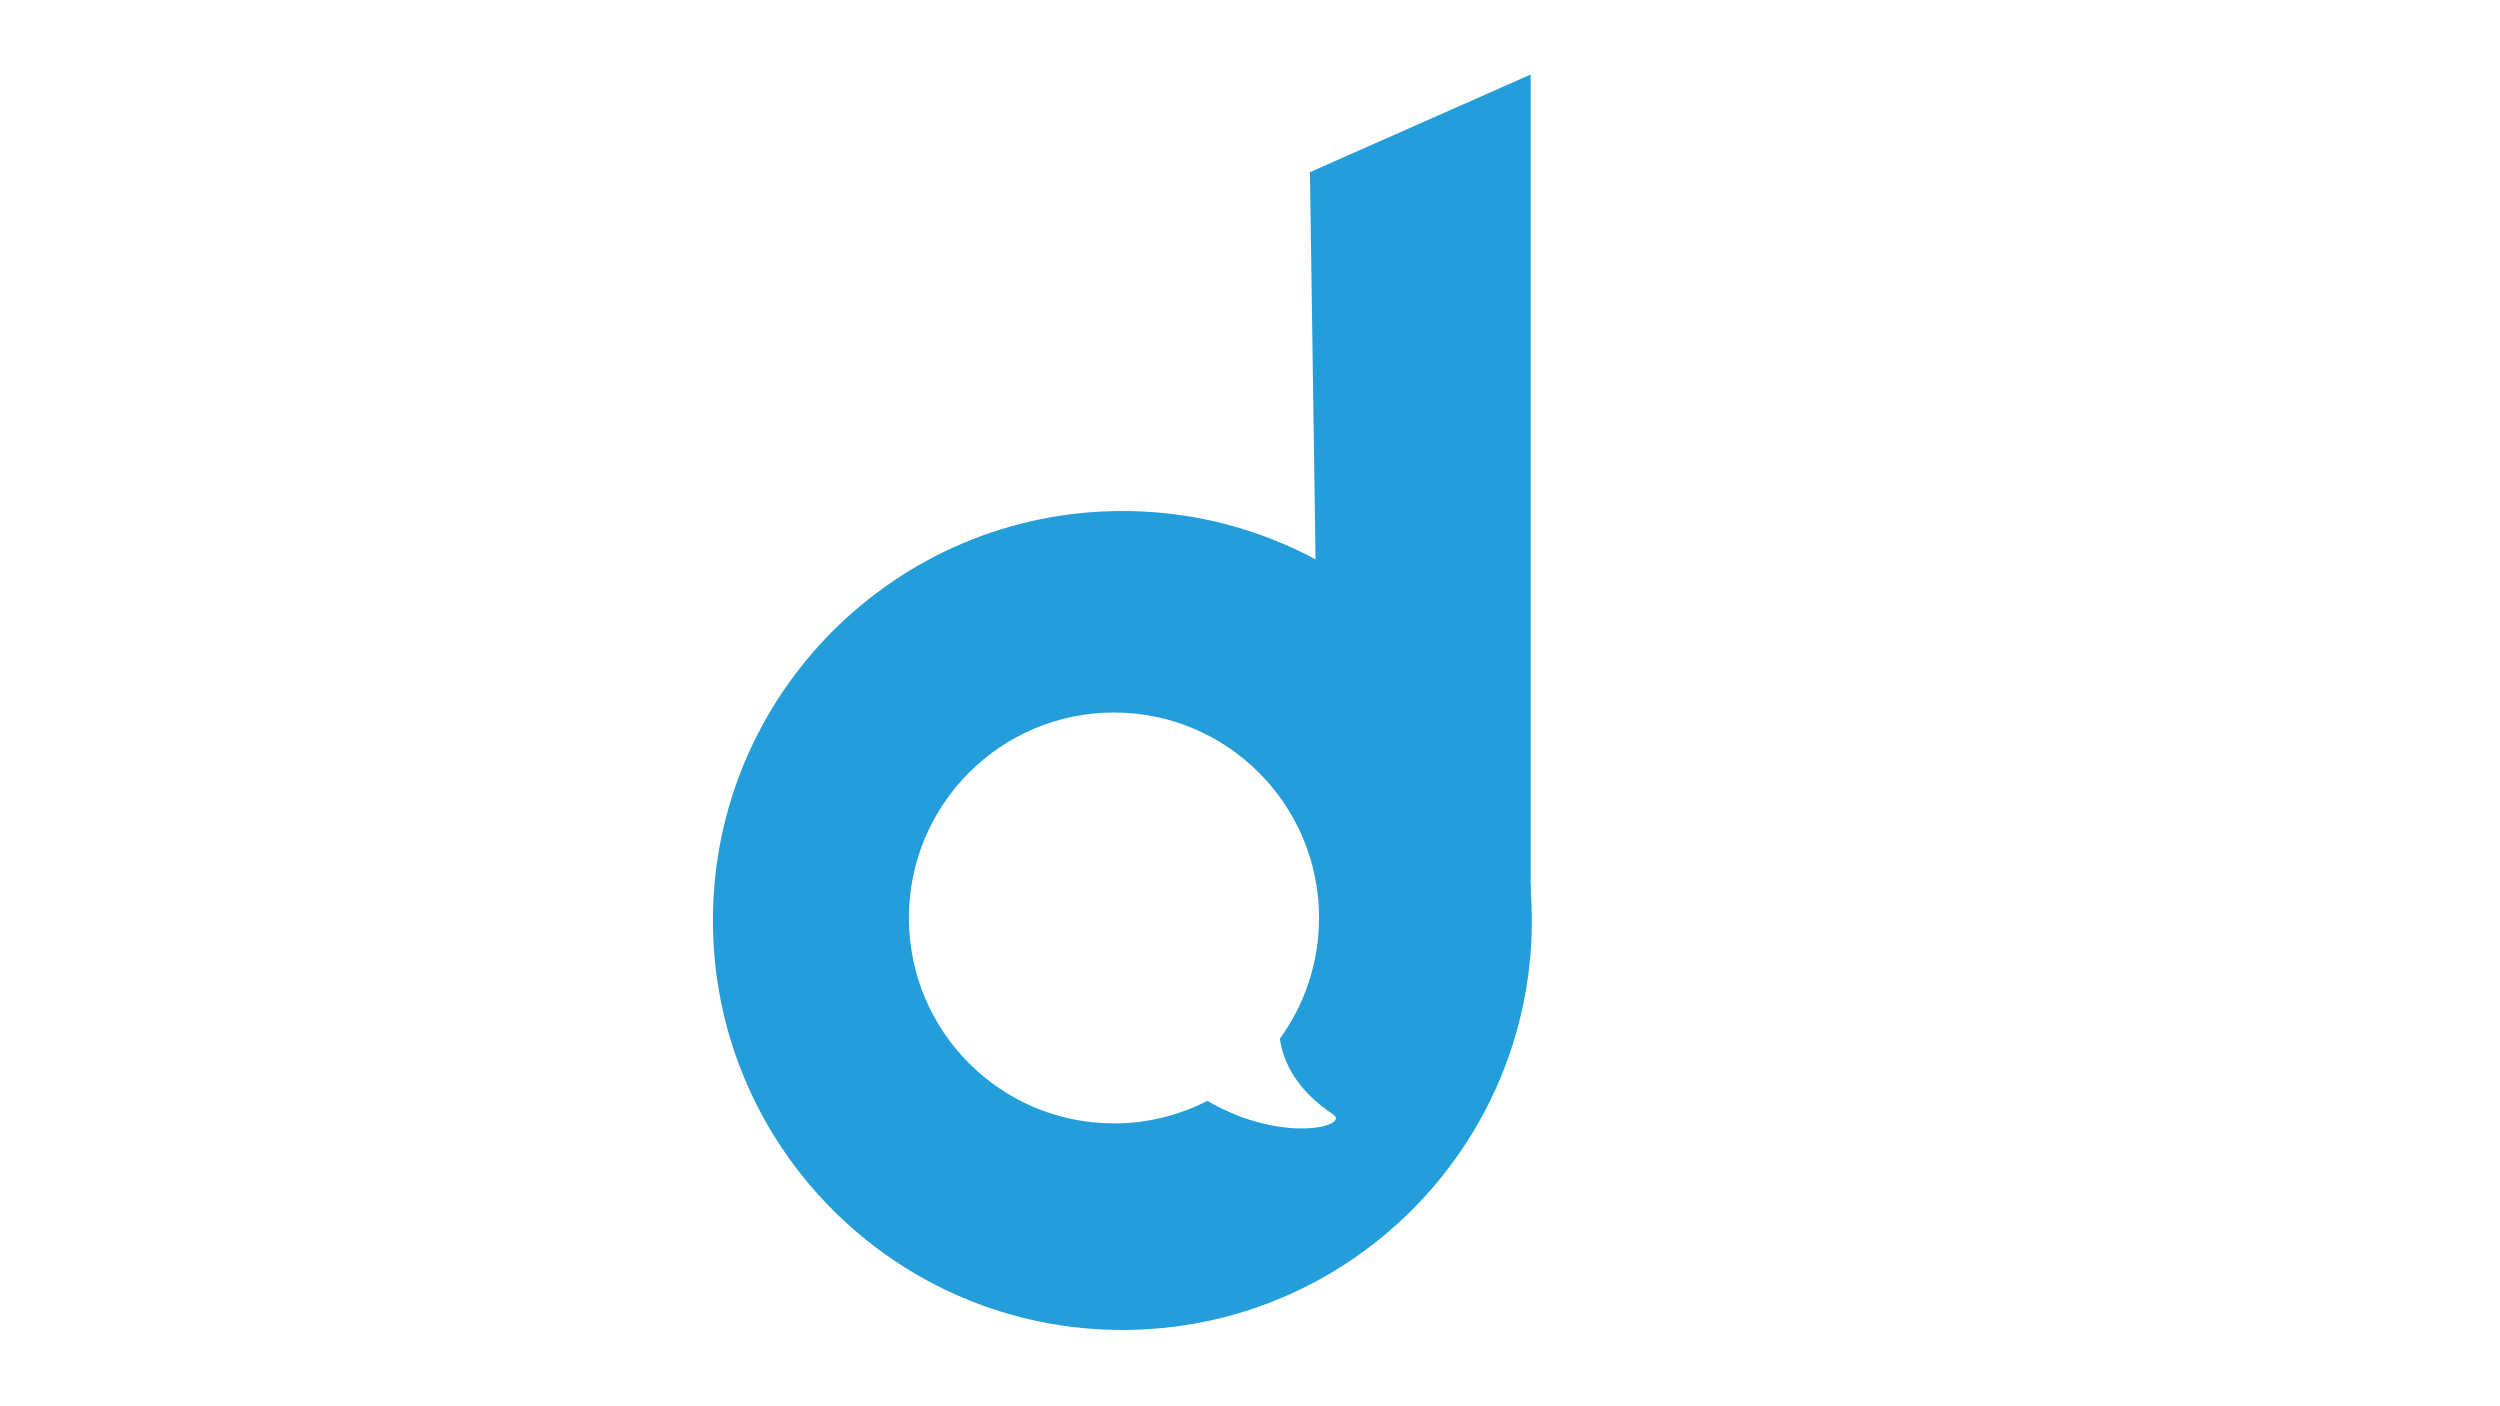 <?xml version="1.0" encoding="utf-8"?>
<!-- Generator: Adobe Illustrator 23.0.4, SVG Export Plug-In . SVG Version: 6.00 Build 0)  -->
<svg version="1.1" id="Layer_1" xmlns="http://www.w3.org/2000/svg" xmlns:xlink="http://www.w3.org/1999/xlink" x="0px" y="0px"
	 viewBox="0 0 1366 768" style="enable-background:new 0 0 1366 768;" xml:space="preserve">
<style type="text/css">
	.st0{fill:#239EDA;}
</style>
<g>
	<polygon class="st0" points="715.76,94.07 836.34,40.72 836.34,422.32 836.34,488.7 825.91,537.63 719.52,354.9 	"/>
	<path class="st0" d="M613.27,279.22c-123.56,0-223.73,100.17-223.73,223.73S489.7,726.69,613.27,726.69S837,626.52,837,502.95
		S736.83,279.22,613.27,279.22z M659.71,601.5c-15.79,8.11-33.28,12.34-51.03,12.32c-61.89,0-112.06-50.25-112.06-112.25
		c0-61.99,50.17-112.25,112.05-112.25s112.05,50.25,112.05,112.25c0,24.66-7.96,47.46-21.42,65.99c2.01,13.36,9.43,28.21,29.1,41.35
		C737.92,615.27,700.66,625.43,659.71,601.5z"/>
</g>
</svg>
